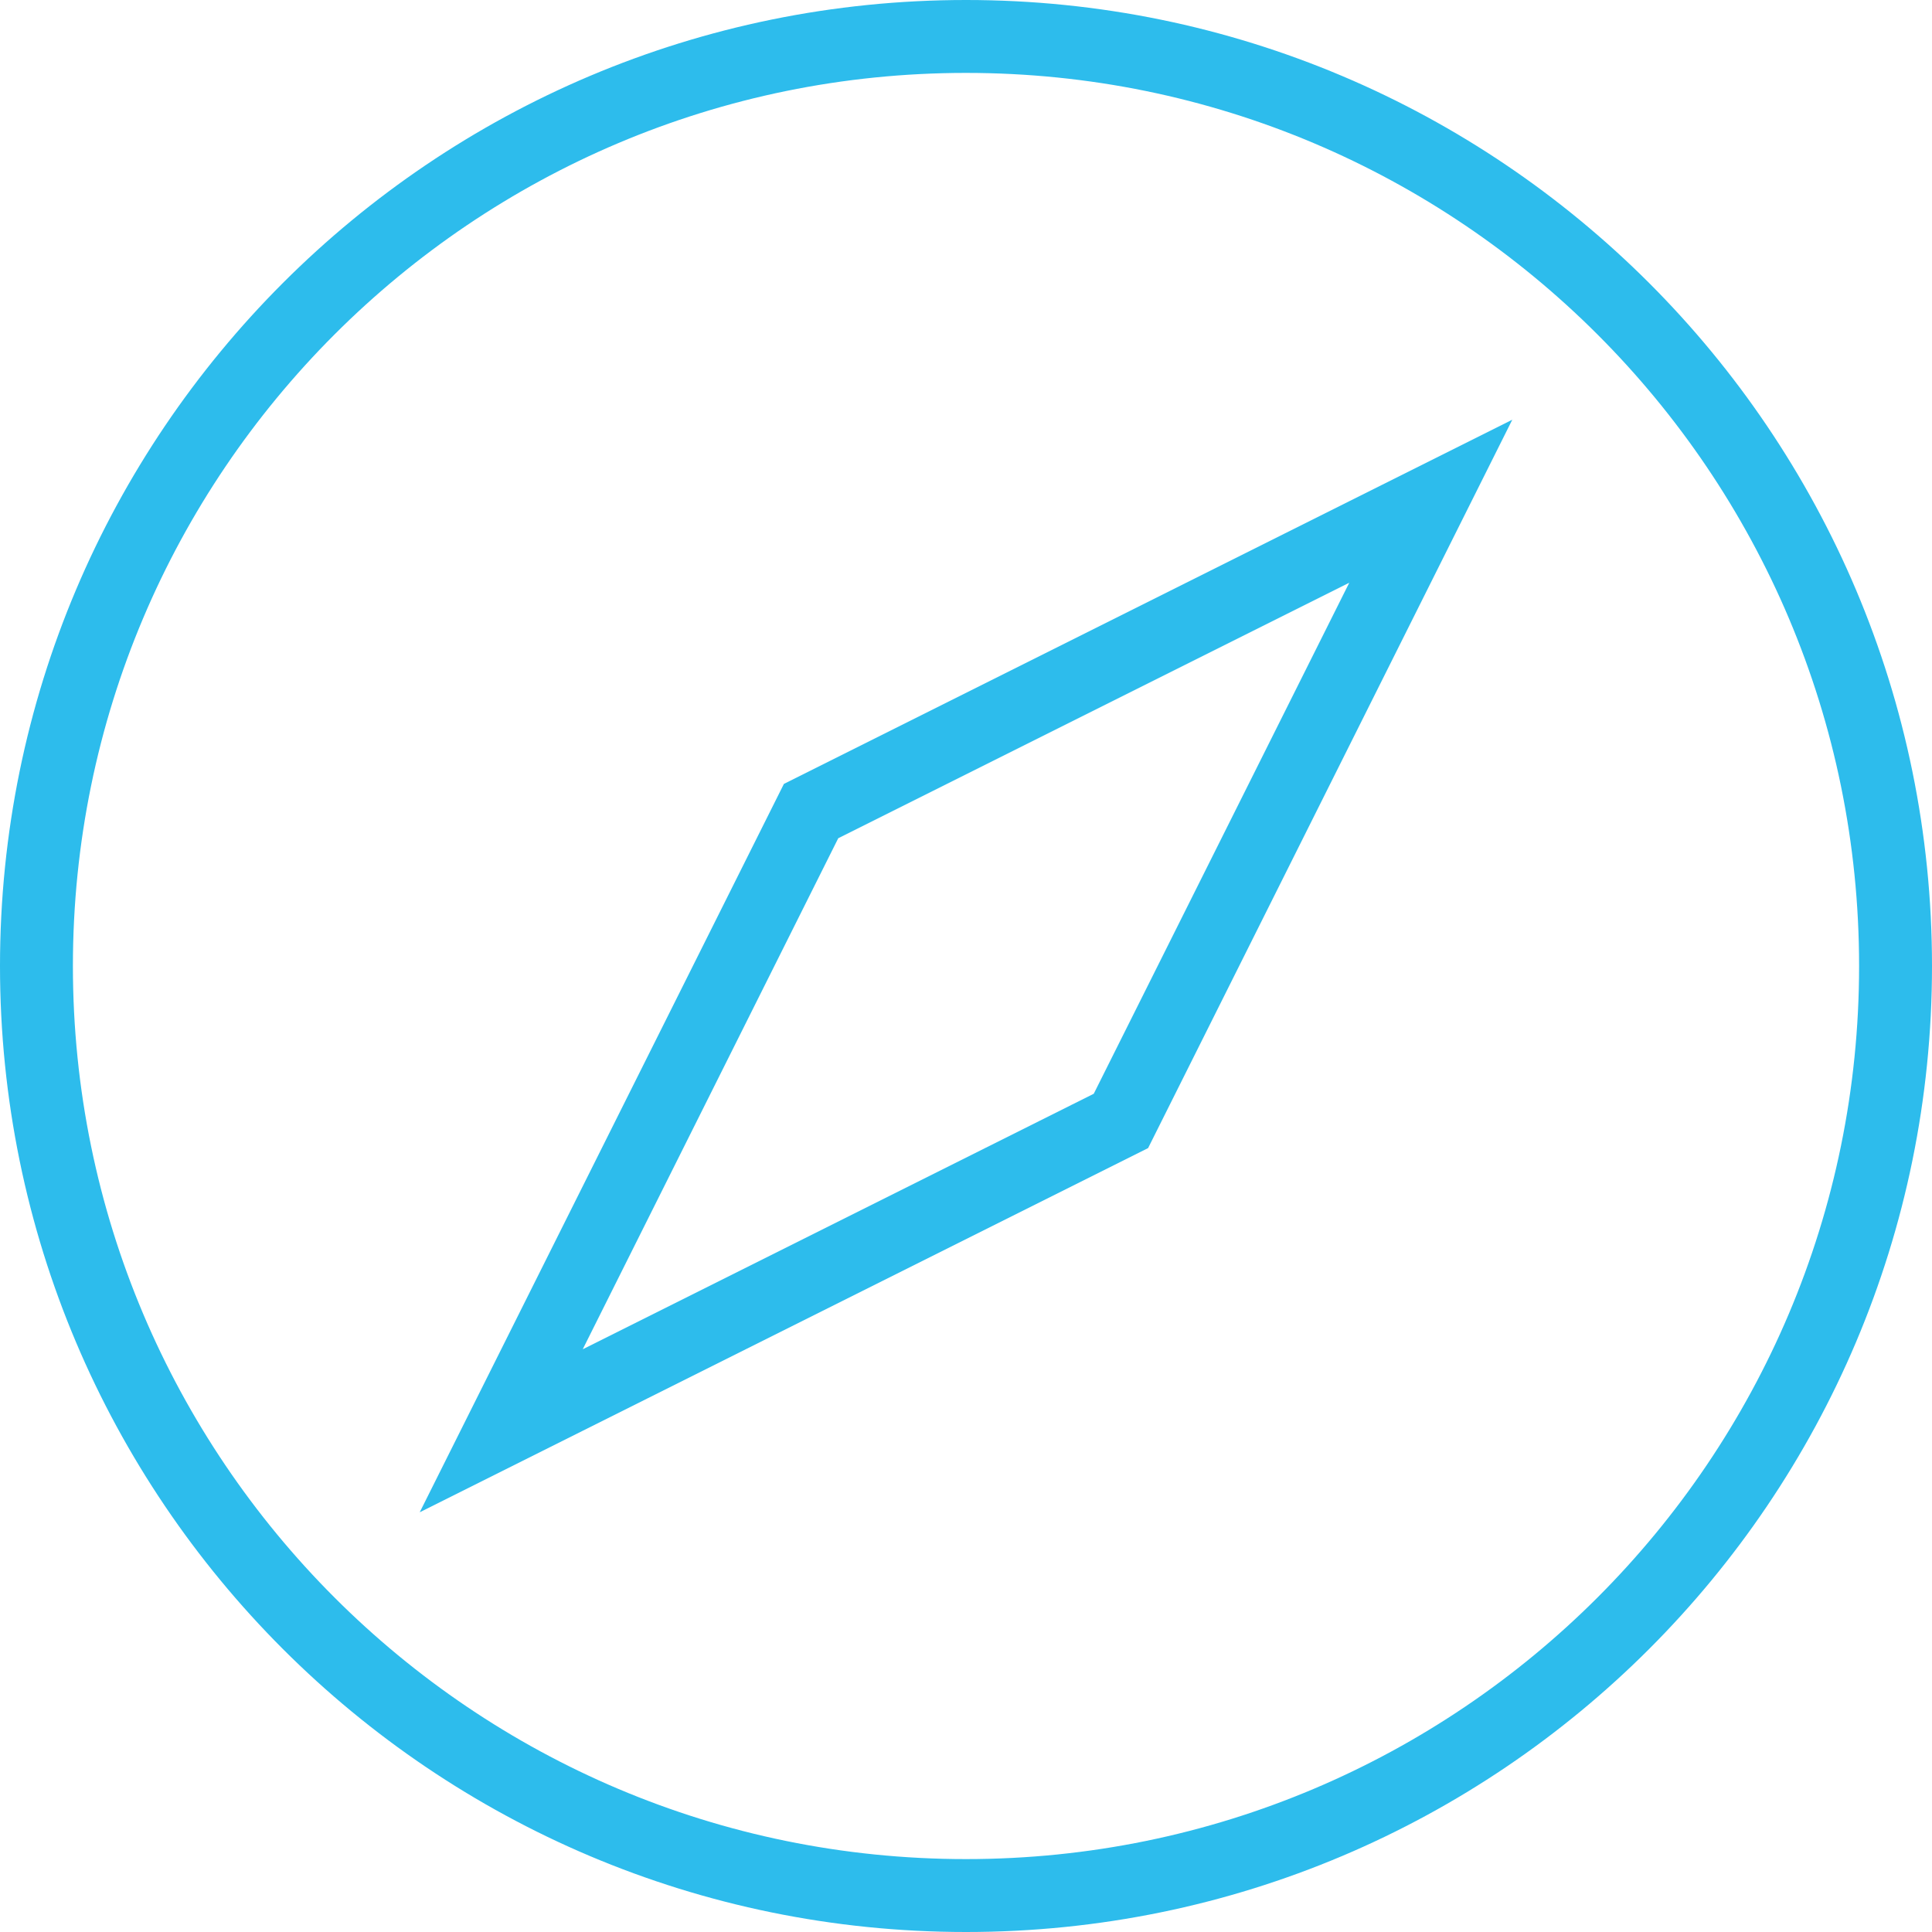 <svg xmlns="http://www.w3.org/2000/svg" width="53" height="53" viewBox="0 0 53 53" fill="none"><path d="M26.5 52C40.583 52 52 40.583 52 26.5C52 12.417 40.583 1 26.5 1C12.417 1 1 12.417 1 26.5C1 40.583 12.417 52 26.5 52Z" stroke="#2DBCEC" stroke-width="2"></path><path d="M39.25 13.75L22.25 22.25L13.75 39.25L30.75 30.75L39.25 13.75Z" stroke="#2DBCEC" stroke-width="2"></path></svg>